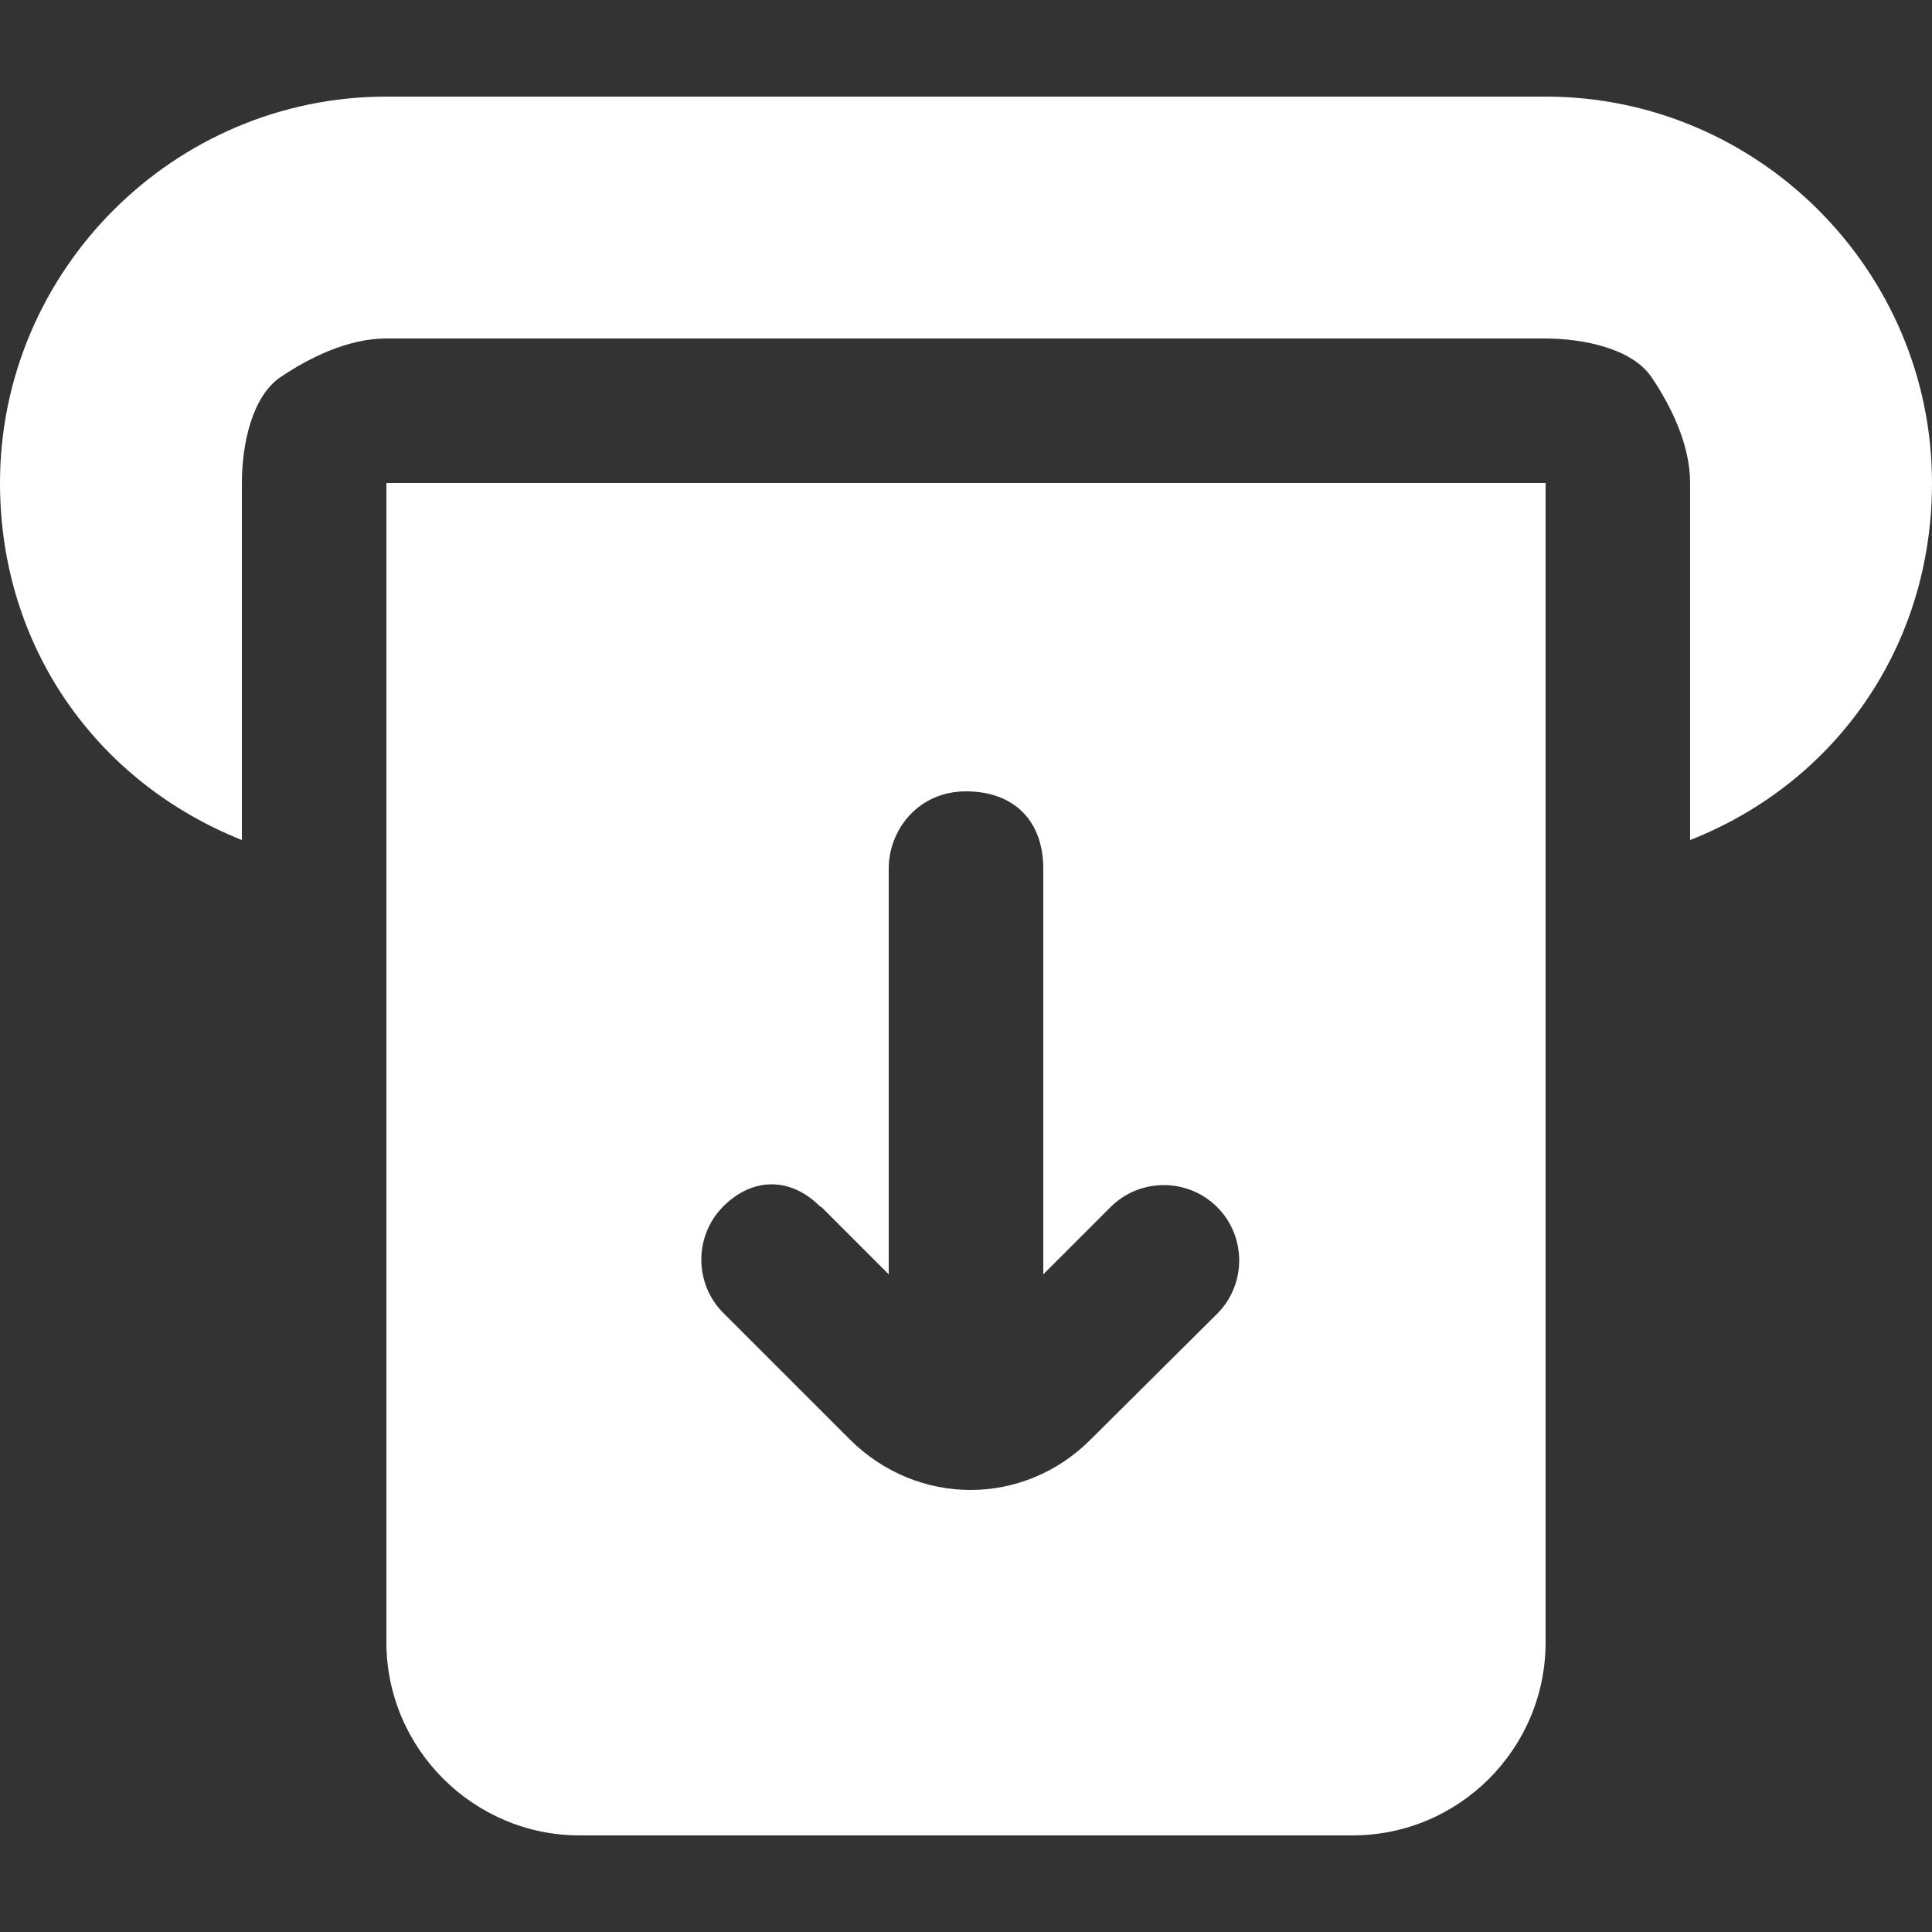 <?xml version="1.0" encoding="UTF-8"?>
<svg id="Layer_1" data-name="Layer 1" xmlns="http://www.w3.org/2000/svg" width="25" height="25" viewBox="0 0 25 25">
  <rect x="0" y="0" width="25" height="25" fill="#333333" stroke="none"/>
  <defs>
    <style>
      .cls-1, .cls-2 {
        fill: #fff;
      }

      .cls-2 {
        fill-rule: evenodd;
      }
    </style>
  </defs>
  <path class="cls-1" d="M5,1.25h15c2.75,0,5,2.25,5,5,0,2.12-1.25,3.88-3.13,4.62v-4.62c0-.5-.25-1-.5-1.37s-.88-.5-1.38-.5H5c-.5,0-1,.25-1.37.5s-.5.87-.5,1.37v4.62c-1.88-.75-3.13-2.5-3.13-4.62C0,3.5,2.25,1.25,5,1.25Z"/>
  <path class="cls-2" d="M20,6.25v15c0,1.38-1.12,2.5-2.5,2.5H7.5c-1.37,0-2.5-1.12-2.5-2.5V6.25h15ZM10.63,15.62l.87.87v-5.25c0-.5.38-1,1-1s1,.38,1,1v5.25l.87-.87c.38-.38,1-.38,1.38,0s.38,1,0,1.38l-1.63,1.62c-.87.88-2.25.88-3.13,0l-1.63-1.63c-.38-.38-.38-1,0-1.38s.87-.38,1.25,0h0Z"/>
</svg>